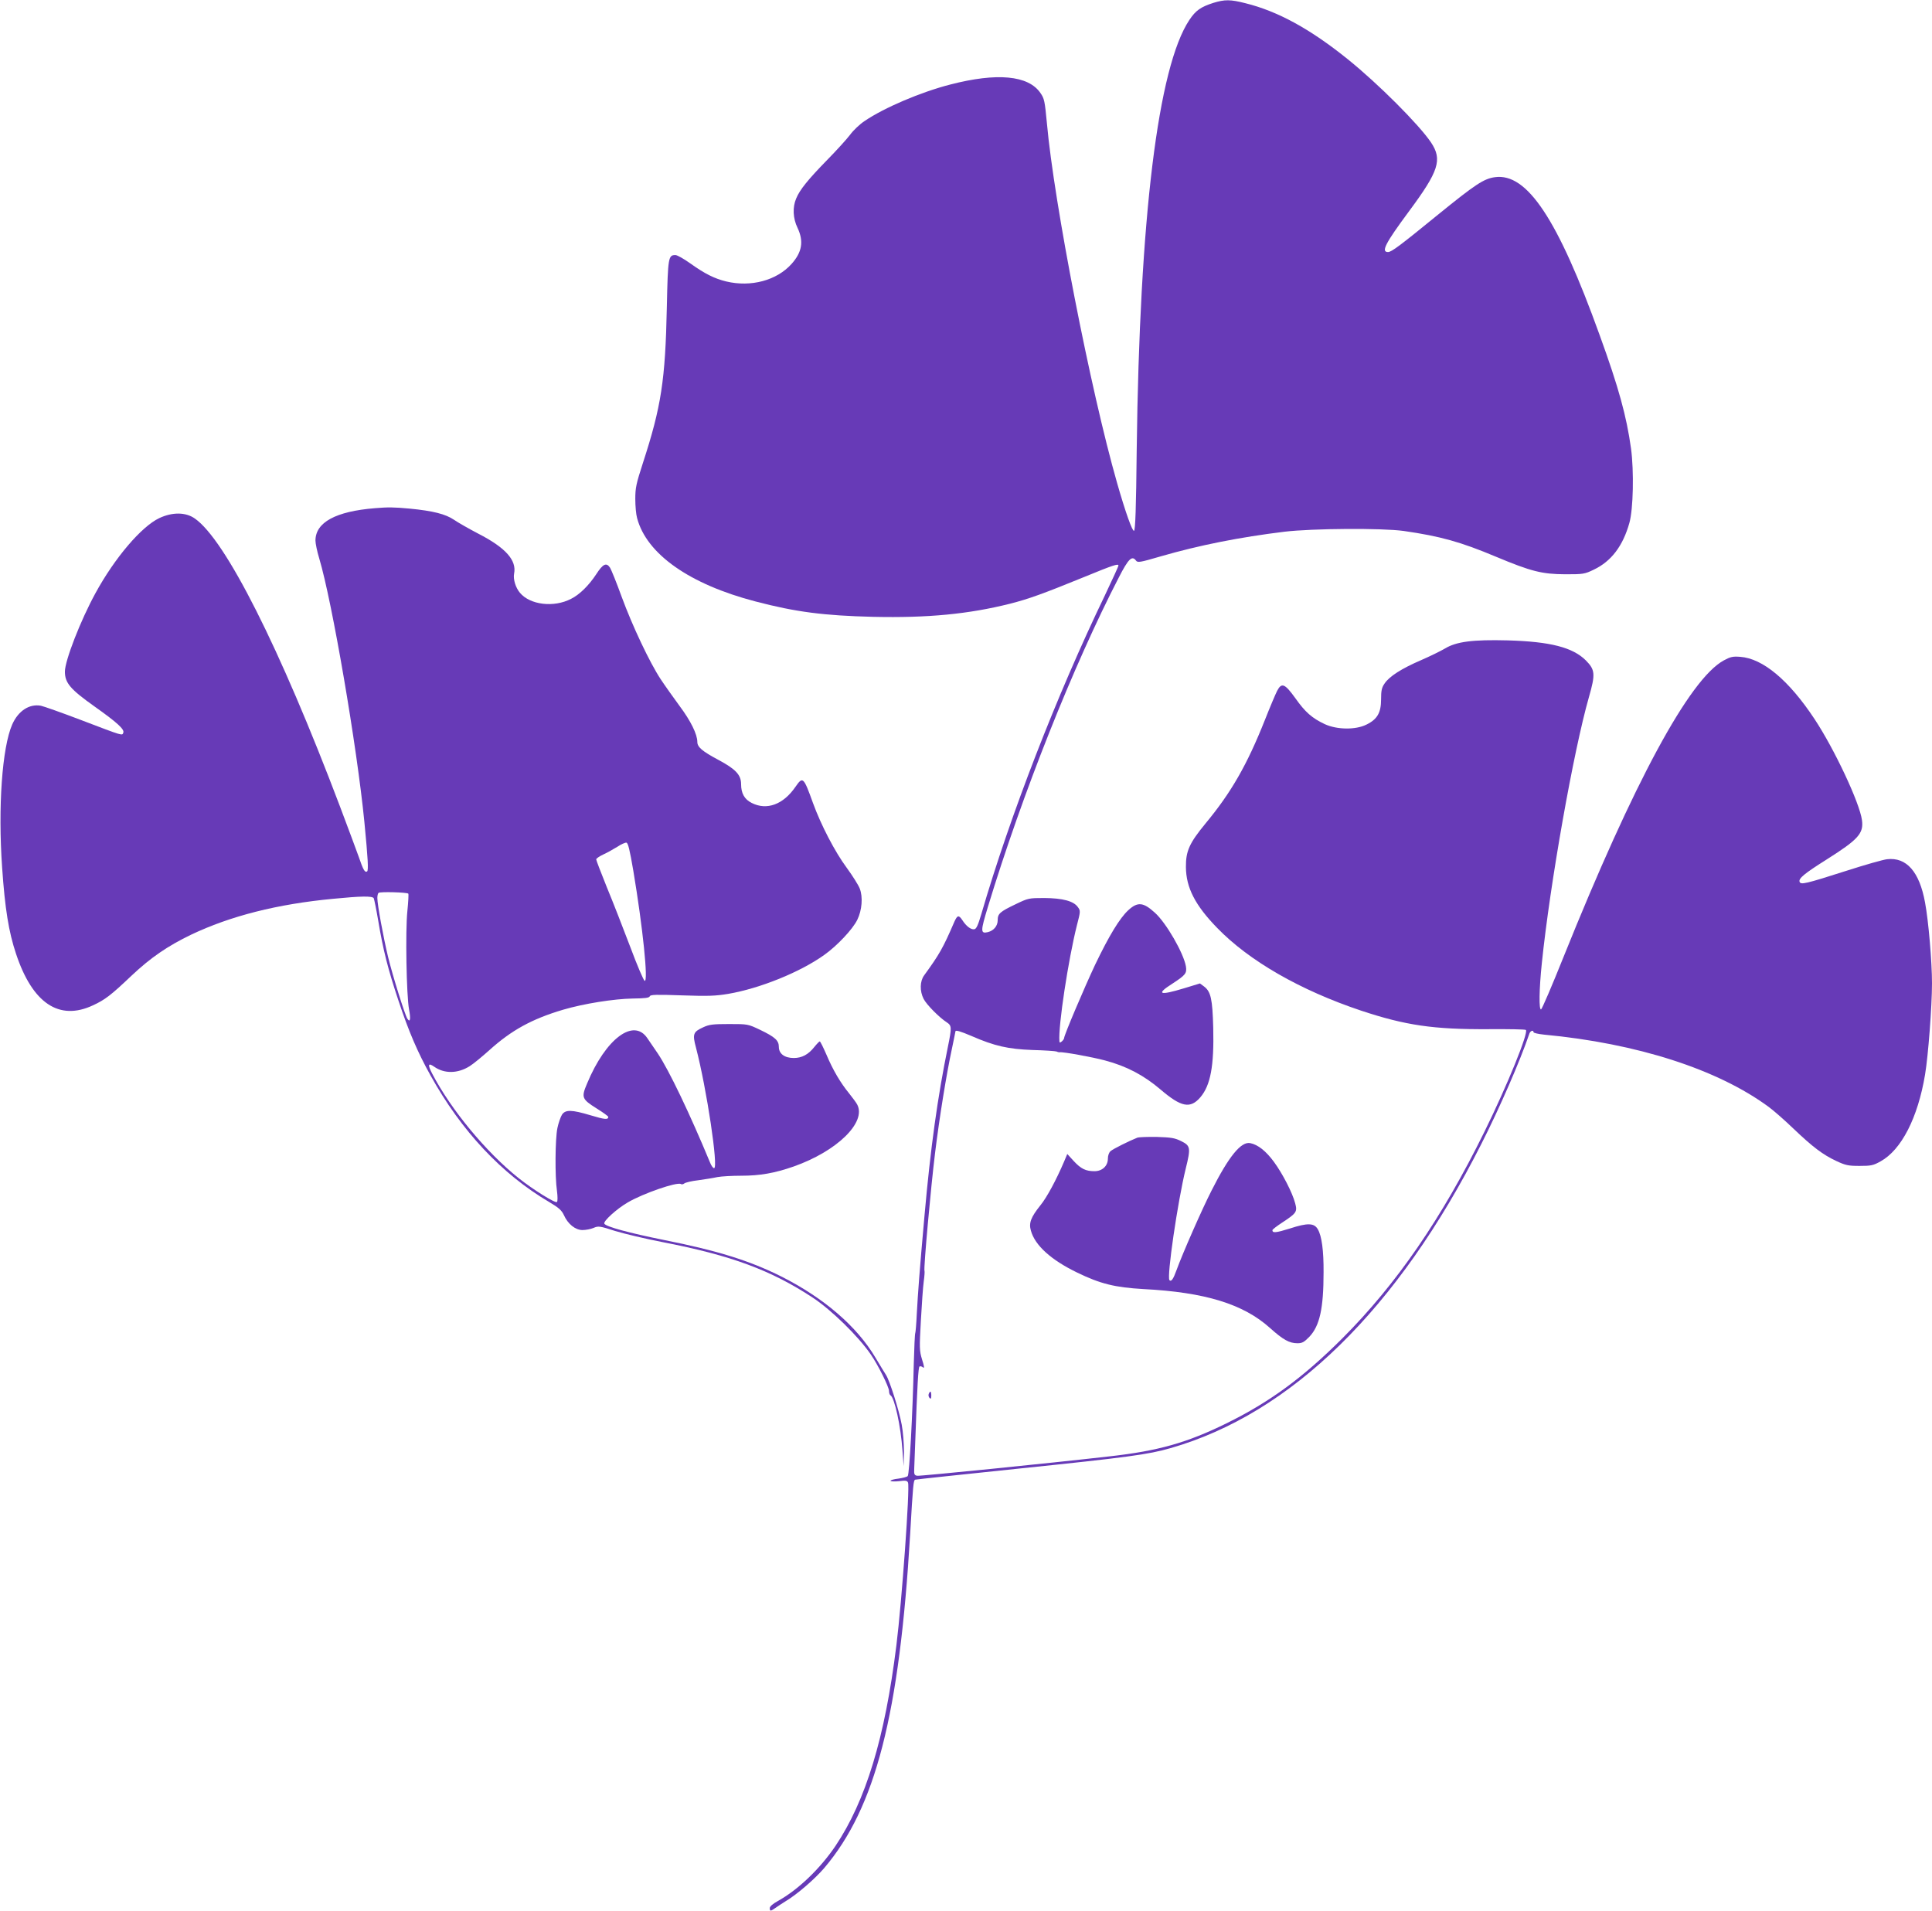 <?xml version="1.0" standalone="no"?>
<!DOCTYPE svg PUBLIC "-//W3C//DTD SVG 20010904//EN"
 "http://www.w3.org/TR/2001/REC-SVG-20010904/DTD/svg10.dtd">
<svg version="1.0" xmlns="http://www.w3.org/2000/svg"
 width="1280pt" height="1266pt" viewBox="0 0 1280 1266"
 preserveAspectRatio="xMidYMid meet">
<g transform="translate(0,1266) scale(0.1,-0.1)"
fill="#673ab7" stroke="none">
<path d="M8039 12641 c-84 -27 -117 -50 -159 -113 -208 -312 -330 -1308 -349
-2847 -4 -389 -9 -535 -18 -538 -11 -4 -57 124 -112 317 -176 614 -418 1857
-465 2384 -14 147 -17 163 -43 200 -80 117 -288 136 -597 56 -195 -50 -439
-154 -568 -242 -32 -21 -75 -62 -96 -91 -22 -29 -90 -104 -152 -167 -126 -129
-182 -198 -205 -255 -25 -58 -22 -131 9 -195 42 -89 30 -161 -40 -239 -98
-109 -268 -155 -432 -116 -78 19 -141 50 -239 120 -42 30 -86 55 -98 55 -47 0
-50 -13 -57 -344 -10 -486 -37 -660 -159 -1035 -44 -136 -50 -163 -50 -237 0
-47 5 -103 12 -127 63 -238 347 -438 784 -552 267 -70 453 -94 781 -102 361
-8 631 18 906 87 125 32 219 66 496 179 187 77 222 88 222 74 0 -6 -41 -94
-90 -198 -320 -664 -627 -1455 -818 -2110 -23 -78 -34 -101 -48 -102 -22 -3
-53 21 -78 60 -24 36 -33 34 -53 -10 -75 -174 -99 -216 -200 -355 -29 -39 -30
-105 -4 -156 19 -38 104 -124 154 -156 33 -22 33 -34 7 -162 -68 -331 -115
-669 -155 -1119 -33 -369 -43 -505 -51 -650 -3 -66 -8 -123 -10 -127 -3 -4 -7
-97 -10 -205 -7 -325 -29 -732 -40 -743 -6 -6 -34 -13 -62 -17 -29 -3 -52 -10
-52 -14 0 -5 25 -6 55 -3 46 6 56 4 61 -10 13 -34 -41 -788 -77 -1076 -76
-615 -203 -1031 -404 -1331 -102 -151 -247 -290 -382 -365 -33 -18 -53 -36
-53 -46 0 -23 5 -22 38 1 15 11 45 30 67 44 77 46 193 147 255 219 341 401
499 1017 570 2213 19 331 22 356 33 361 7 2 318 35 692 74 716 74 854 93 1000
135 799 229 1505 920 2059 2015 120 236 258 552 319 733 7 18 27 24 27 8 0 -5
30 -12 68 -16 618 -58 1152 -230 1490 -479 35 -26 109 -91 165 -145 127 -121
193 -171 282 -213 62 -29 80 -33 155 -33 76 0 91 3 139 30 138 76 247 288 295
575 21 125 46 454 46 605 0 140 -23 413 -46 535 -37 204 -123 302 -252 287
-26 -3 -146 -37 -267 -76 -275 -88 -304 -94 -312 -74 -9 22 31 55 177 147 212
134 248 174 236 262 -15 114 -183 472 -315 671 -170 257 -342 400 -491 411
-50 4 -66 0 -110 -24 -227 -124 -596 -807 -1061 -1964 -76 -190 -143 -346
-149 -348 -15 -5 -13 134 5 306 55 533 210 1406 312 1763 44 153 41 181 -20
243 -87 87 -237 125 -517 133 -233 6 -341 -8 -417 -54 -27 -16 -98 -51 -158
-77 -130 -56 -211 -108 -242 -155 -19 -27 -23 -48 -23 -105 0 -88 -25 -132
-97 -167 -72 -36 -196 -34 -276 3 -85 40 -130 80 -195 172 -70 97 -91 106
-121 48 -11 -22 -48 -109 -81 -193 -118 -297 -223 -480 -393 -685 -107 -130
-131 -183 -130 -289 1 -136 61 -253 207 -403 212 -219 550 -413 953 -548 295
-98 480 -125 844 -123 130 1 242 -1 248 -5 21 -13 -123 -368 -274 -674 -283
-575 -583 -1010 -940 -1368 -261 -261 -483 -424 -770 -565 -262 -129 -452
-182 -770 -218 -412 -47 -1258 -132 -1278 -129 -19 3 -22 9 -20 48 1 25 4 108
7 185 13 369 20 486 28 491 5 3 15 1 23 -6 10 -8 9 5 -6 52 -18 59 -18 76 -8
258 6 107 14 224 19 259 5 36 7 68 5 71 -7 11 42 553 70 780 29 237 76 526
111 688 13 63 24 115 24 118 0 11 33 1 106 -30 153 -67 244 -87 404 -93 80 -2
152 -7 160 -10 8 -4 18 -6 21 -5 20 4 217 -32 299 -54 144 -38 259 -99 369
-193 137 -117 197 -129 264 -51 67 79 91 207 85 459 -5 193 -16 241 -61 275
l-27 20 -105 -32 c-164 -50 -189 -40 -77 31 87 57 96 68 89 114 -15 87 -130
288 -206 356 -77 70 -114 73 -176 16 -57 -53 -127 -168 -220 -362 -71 -151
-205 -466 -205 -485 0 -5 -7 -15 -15 -22 -12 -10 -15 -10 -16 1 -9 98 59 543
116 769 24 92 24 96 6 120 -28 40 -101 59 -222 60 -103 0 -107 -1 -190 -41
-105 -50 -119 -63 -119 -106 0 -38 -26 -69 -65 -79 -50 -12 -49 6 0 167 228
750 566 1600 868 2184 63 123 87 146 113 111 11 -15 25 -13 165 28 256 74 524
127 819 163 184 22 647 25 790 5 243 -35 376 -72 612 -171 234 -98 305 -115
458 -116 119 0 128 1 190 31 115 55 192 156 235 309 26 92 31 342 11 493 -30
215 -81 402 -208 752 -277 769 -481 1076 -694 1046 -73 -10 -129 -47 -374
-246 -255 -208 -311 -250 -334 -250 -48 0 -18 58 139 270 198 267 222 342 146
456 -80 119 -351 390 -551 551 -249 201 -465 319 -680 372 -98 25 -136 25
-211 2z"/>
<path d="M2485 9293 c-261 -21 -395 -94 -395 -215 0 -19 11 -72 25 -118 86
-287 250 -1247 299 -1745 24 -247 28 -322 18 -329 -15 -9 -26 11 -56 99 -16
44 -71 193 -123 330 -400 1057 -760 1770 -963 1910 -60 42 -148 43 -235 2
-118 -56 -295 -263 -423 -498 -98 -179 -202 -446 -202 -519 0 -75 36 -117 195
-230 151 -107 200 -152 192 -174 -8 -21 6 -26 -282 84 -126 48 -245 90 -264
94 -77 14 -150 -34 -190 -124 -67 -153 -95 -548 -67 -947 19 -277 44 -428 92
-572 109 -329 286 -447 510 -342 80 37 118 66 256 197 126 119 239 196 392
270 262 125 573 204 945 239 183 18 257 19 267 4 3 -6 17 -73 30 -150 32 -193
66 -326 134 -529 68 -205 127 -342 212 -495 204 -368 472 -654 786 -839 64
-38 83 -55 98 -87 26 -59 76 -99 123 -99 21 0 54 6 73 14 32 14 41 13 143 -20
59 -18 201 -52 315 -74 454 -88 717 -185 995 -368 124 -82 301 -255 384 -376
48 -69 121 -216 121 -242 0 -13 4 -26 10 -29 27 -17 68 -205 79 -365 l8 -105
2 96 c0 53 -6 134 -15 180 -18 97 -80 292 -104 329 -9 14 -41 66 -70 115 -123
207 -341 395 -625 538 -208 104 -419 170 -775 241 -233 47 -384 88 -396 108
-10 15 81 98 155 141 102 60 326 137 352 122 5 -4 16 -2 23 4 7 6 48 16 92 21
43 6 101 15 127 21 27 5 98 9 158 9 124 0 221 17 347 61 287 101 484 293 421
411 -6 12 -30 44 -53 73 -58 71 -107 154 -151 258 -21 48 -40 87 -44 87 -3 0
-19 -16 -35 -36 -40 -51 -83 -74 -137 -74 -61 0 -99 28 -99 74 0 42 -25 65
-125 113 -80 38 -81 38 -205 38 -107 0 -132 -3 -172 -22 -66 -30 -71 -45 -47
-134 71 -272 150 -799 120 -799 -7 0 -19 17 -27 38 -133 321 -272 612 -346
722 -24 36 -55 81 -69 101 -91 136 -276 -3 -399 -299 -40 -94 -36 -104 64
-167 42 -26 76 -51 76 -55 0 -20 -23 -18 -116 10 -127 38 -168 39 -191 4 -9
-15 -23 -54 -30 -88 -15 -71 -17 -322 -3 -416 5 -38 5 -69 0 -74 -10 -10 -156
80 -255 159 -214 171 -446 451 -571 690 -32 61 -28 76 13 47 67 -47 156 -46
235 4 24 15 81 62 128 104 147 133 282 208 491 270 136 40 336 72 461 74 80 1
109 4 113 15 4 11 43 12 213 6 173 -6 223 -4 307 10 210 36 477 144 636 258
86 61 189 171 219 233 31 63 38 151 16 207 -9 23 -48 85 -86 137 -78 105 -171
284 -224 430 -62 172 -67 177 -115 108 -81 -119 -191 -159 -291 -108 -48 24
-70 64 -70 124 0 62 -36 100 -150 161 -107 57 -140 85 -140 119 0 51 -44 140
-118 239 -41 56 -98 136 -125 177 -73 111 -187 352 -258 545 -34 94 -69 180
-77 193 -24 37 -47 27 -92 -43 -48 -73 -110 -135 -167 -163 -114 -59 -271 -40
-338 40 -29 34 -46 90 -39 127 18 89 -56 172 -237 265 -63 33 -135 74 -161 92
-56 38 -139 59 -293 74 -106 10 -145 10 -230 3z m1711 -2403 c63 -376 100
-737 75 -729 -7 3 -50 103 -95 224 -46 121 -115 299 -155 395 -39 97 -71 180
-71 186 0 6 22 21 48 33 27 12 68 36 93 51 24 16 51 28 59 27 11 -2 22 -46 46
-187z m-1491 -151 c3 -3 0 -55 -6 -115 -14 -132 -6 -561 11 -652 12 -63 8 -90
-11 -62 -17 27 -97 283 -128 410 -32 134 -71 346 -71 390 0 14 3 30 8 34 8 9
188 4 197 -5z"/>
<path d="M7535 5122 c-51 -20 -162 -75 -177 -89 -11 -9 -18 -30 -18 -50 0 -48
-37 -83 -89 -83 -58 0 -90 16 -138 68 l-42 46 -21 -50 c-52 -122 -115 -239
-157 -290 -63 -79 -78 -117 -63 -168 27 -98 134 -194 305 -277 156 -76 252
-99 440 -110 408 -21 662 -99 838 -257 88 -79 129 -102 183 -102 31 0 44 7 79
43 68 72 94 186 94 427 1 143 -12 241 -38 285 -24 42 -67 44 -186 5 -90 -28
-115 -31 -115 -11 0 5 29 27 64 50 96 63 102 72 87 128 -18 70 -85 199 -141
275 -53 72 -106 114 -157 124 -60 12 -141 -86 -256 -314 -62 -121 -193 -419
-232 -527 -22 -61 -35 -79 -47 -67 -19 19 54 520 108 740 34 137 31 151 -30
181 -42 21 -66 25 -160 28 -61 1 -120 -1 -131 -5z"/>
<path d="M6153 3424 c-3 -8 -1 -20 6 -27 8 -8 11 -4 11 16 0 30 -7 35 -17 11z"/>
</g>
</svg>
